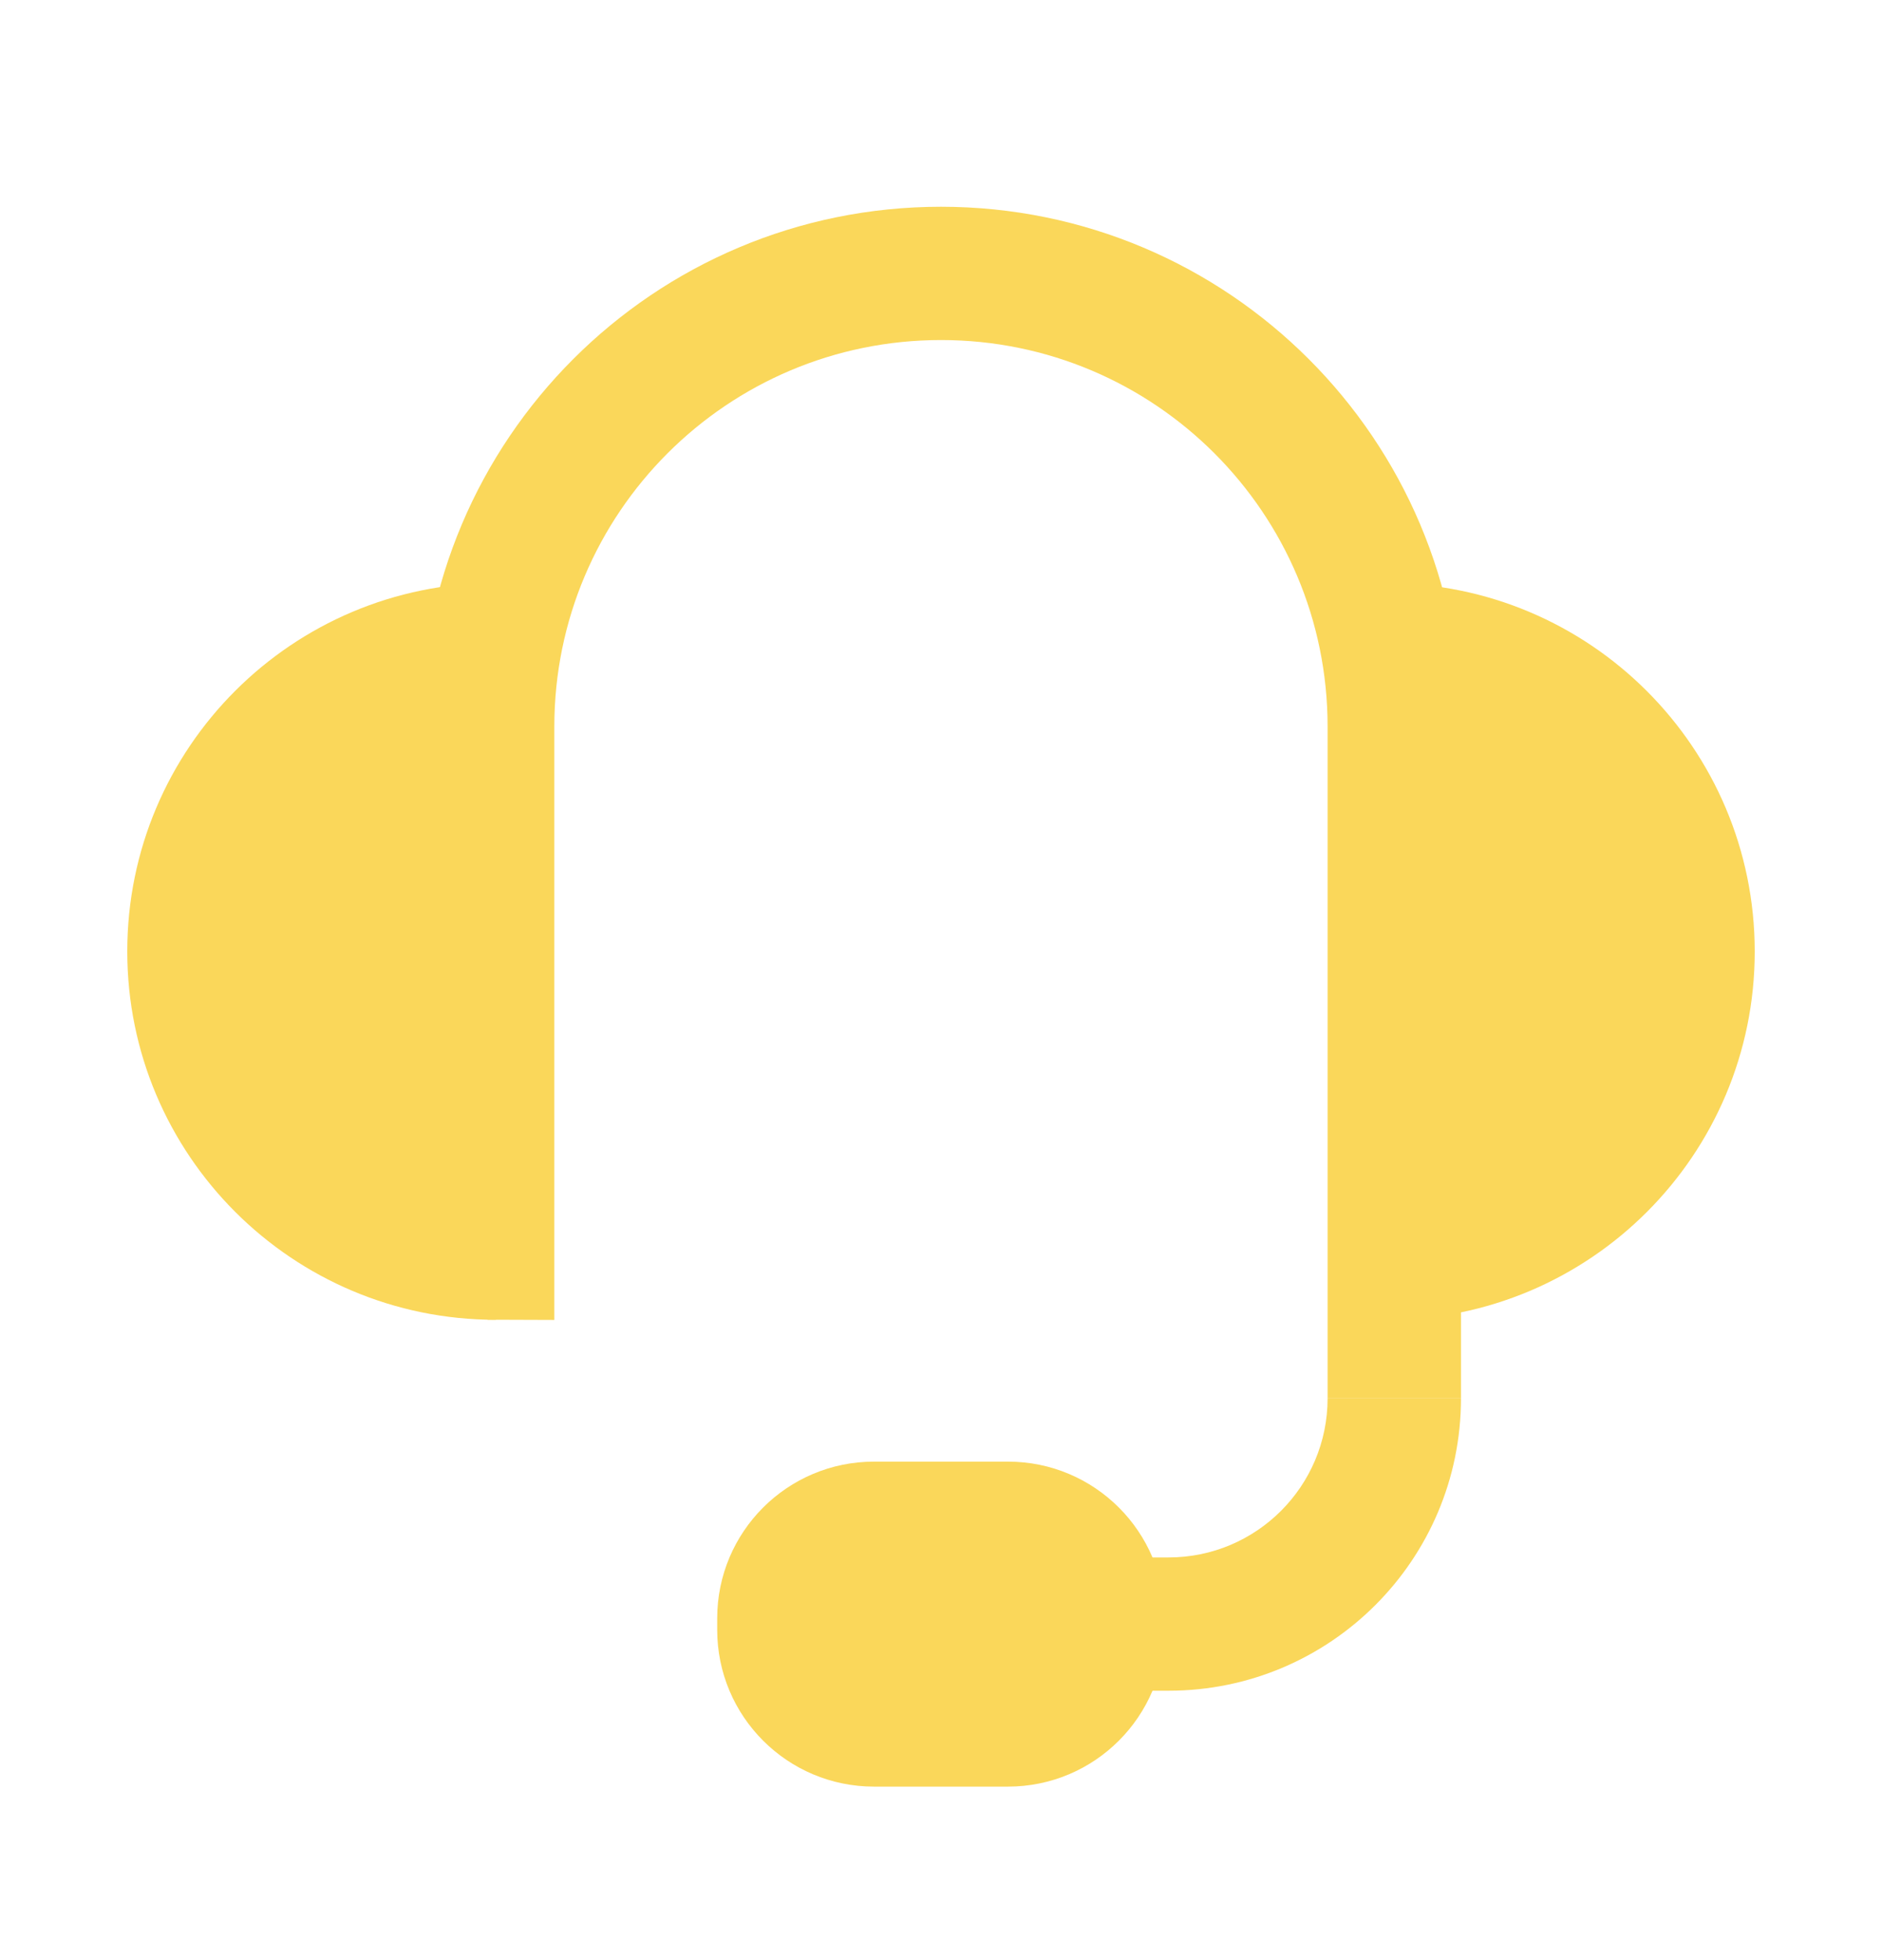 <svg width="24" height="25" viewBox="0 0 24 25" fill="none" xmlns="http://www.w3.org/2000/svg">
<g clip-path="url(#clip0_10522_65864)">
<path d="M6.322 16.833C3.727 16.833 1.623 14.729 1.623 12.134C1.623 9.539 3.727 7.435 6.322 7.435V16.833Z" fill="#FAD75A"/>
<path d="M17.678 7.437C20.273 7.437 22.377 9.541 22.377 12.136C22.377 14.732 20.273 16.835 17.678 16.835L17.678 7.437Z" fill="#FAD75A"/>
<path fill-rule="evenodd" clip-rule="evenodd" d="M16.93 9.267C16.93 6.544 14.723 4.337 12 4.337C9.277 4.337 7.069 6.544 7.069 9.267V16.835L6.219 16.832L5.369 16.244L5.369 9.267C5.369 5.605 8.338 2.637 12 2.637C15.662 2.637 18.631 5.605 18.631 9.267L18.631 17.835H16.93L16.93 9.267Z" fill="#FAD75A"/>
<path fill-rule="evenodd" clip-rule="evenodd" d="M11.731 19.864H14.902C16.023 19.864 16.93 18.955 16.93 17.835H18.631C18.631 19.894 16.962 21.564 14.902 21.564H11.731V19.864Z" fill="#FAD75A"/>
<path d="M9.146 20.642C9.146 19.537 10.041 18.642 11.146 18.642H12.854C13.959 18.642 14.854 19.537 14.854 20.642V20.787C14.854 21.891 13.959 22.787 12.854 22.787H11.146C10.041 22.787 9.146 21.891 9.146 20.787V20.642Z" fill="#FAD75A"/>
</g>
<defs>
<clipPath id="clip0_10522_65864">
<rect width="24" height="24" fill="white" transform="translate(0 0.711)"/>
</clipPath>
</defs>
</svg>
